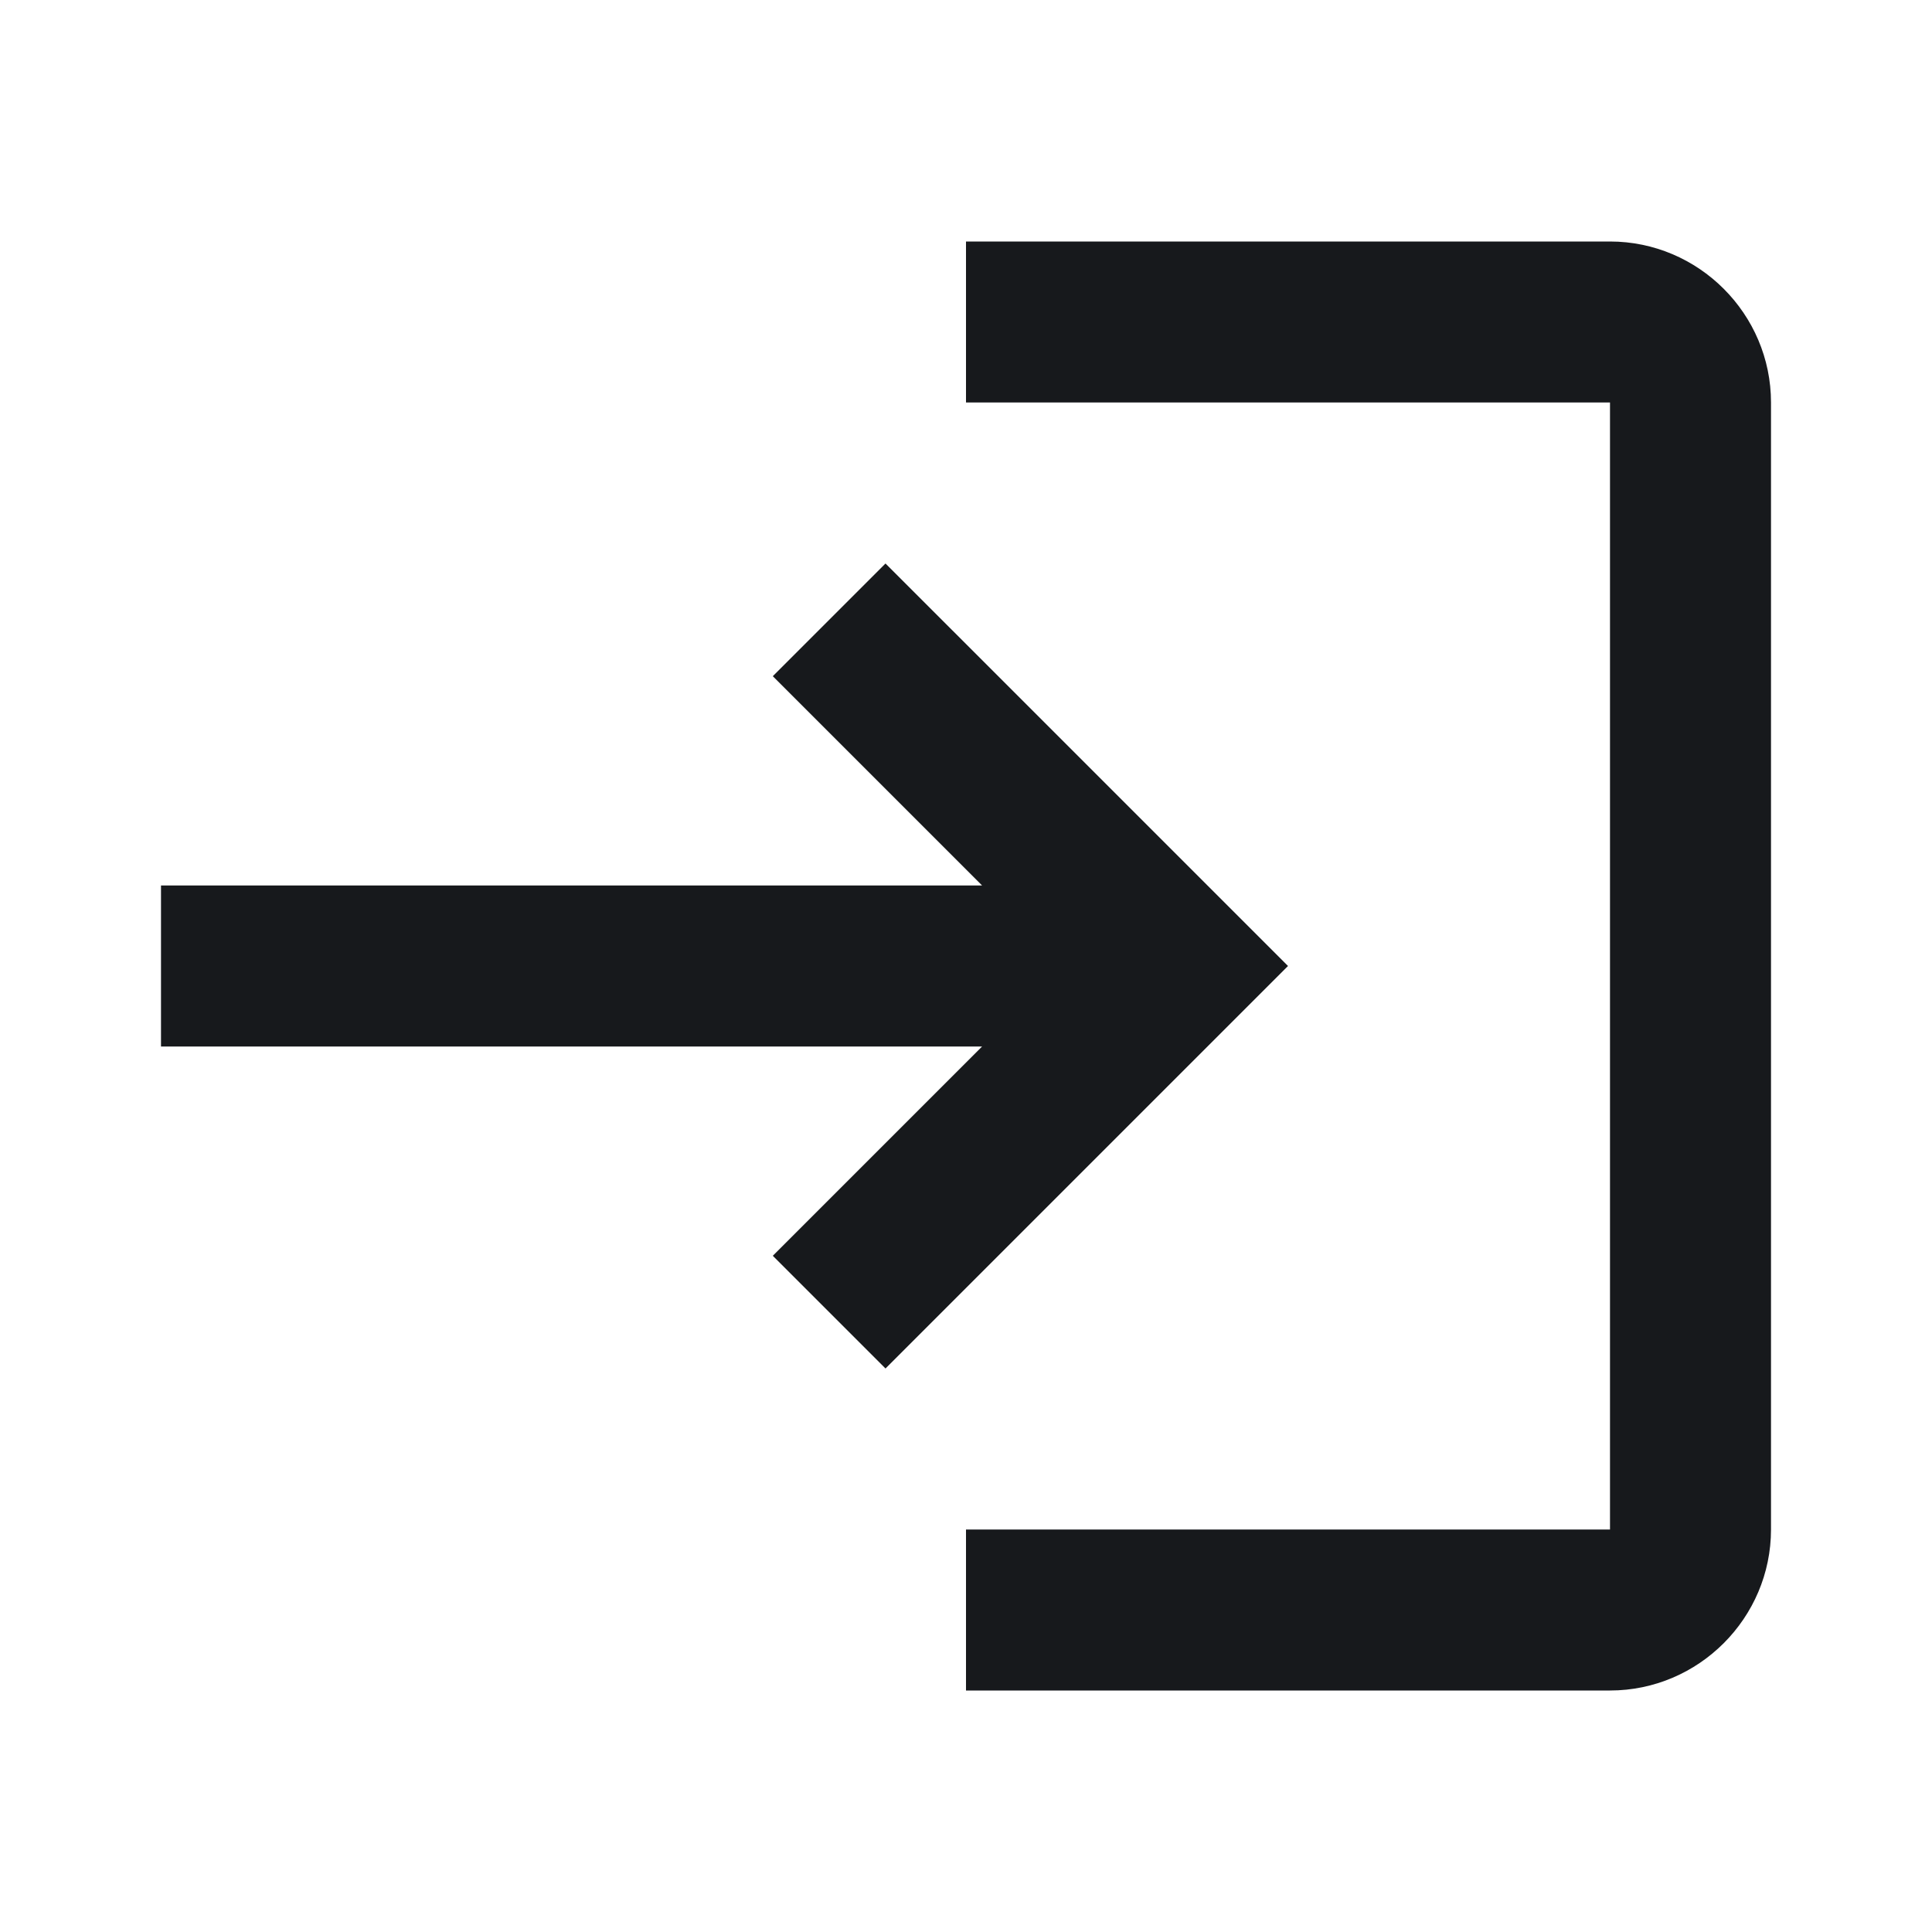 <?xml version="1.0" encoding="UTF-8"?> <svg xmlns="http://www.w3.org/2000/svg" width="18" height="18" viewBox="0 0 18 18" fill="none"> <path d="M8.25 5.25L7.2 6.3L9.15 8.25H1.5V9.75H9.15L7.2 11.7L8.25 12.75L12 9L8.25 5.25ZM15 14.25H9V15.75H15C15.825 15.75 16.5 15.075 16.5 14.25V3.75C16.5 2.925 15.825 2.25 15 2.25H9V3.75H15V14.25Z" fill="#17191C"></path> </svg> 